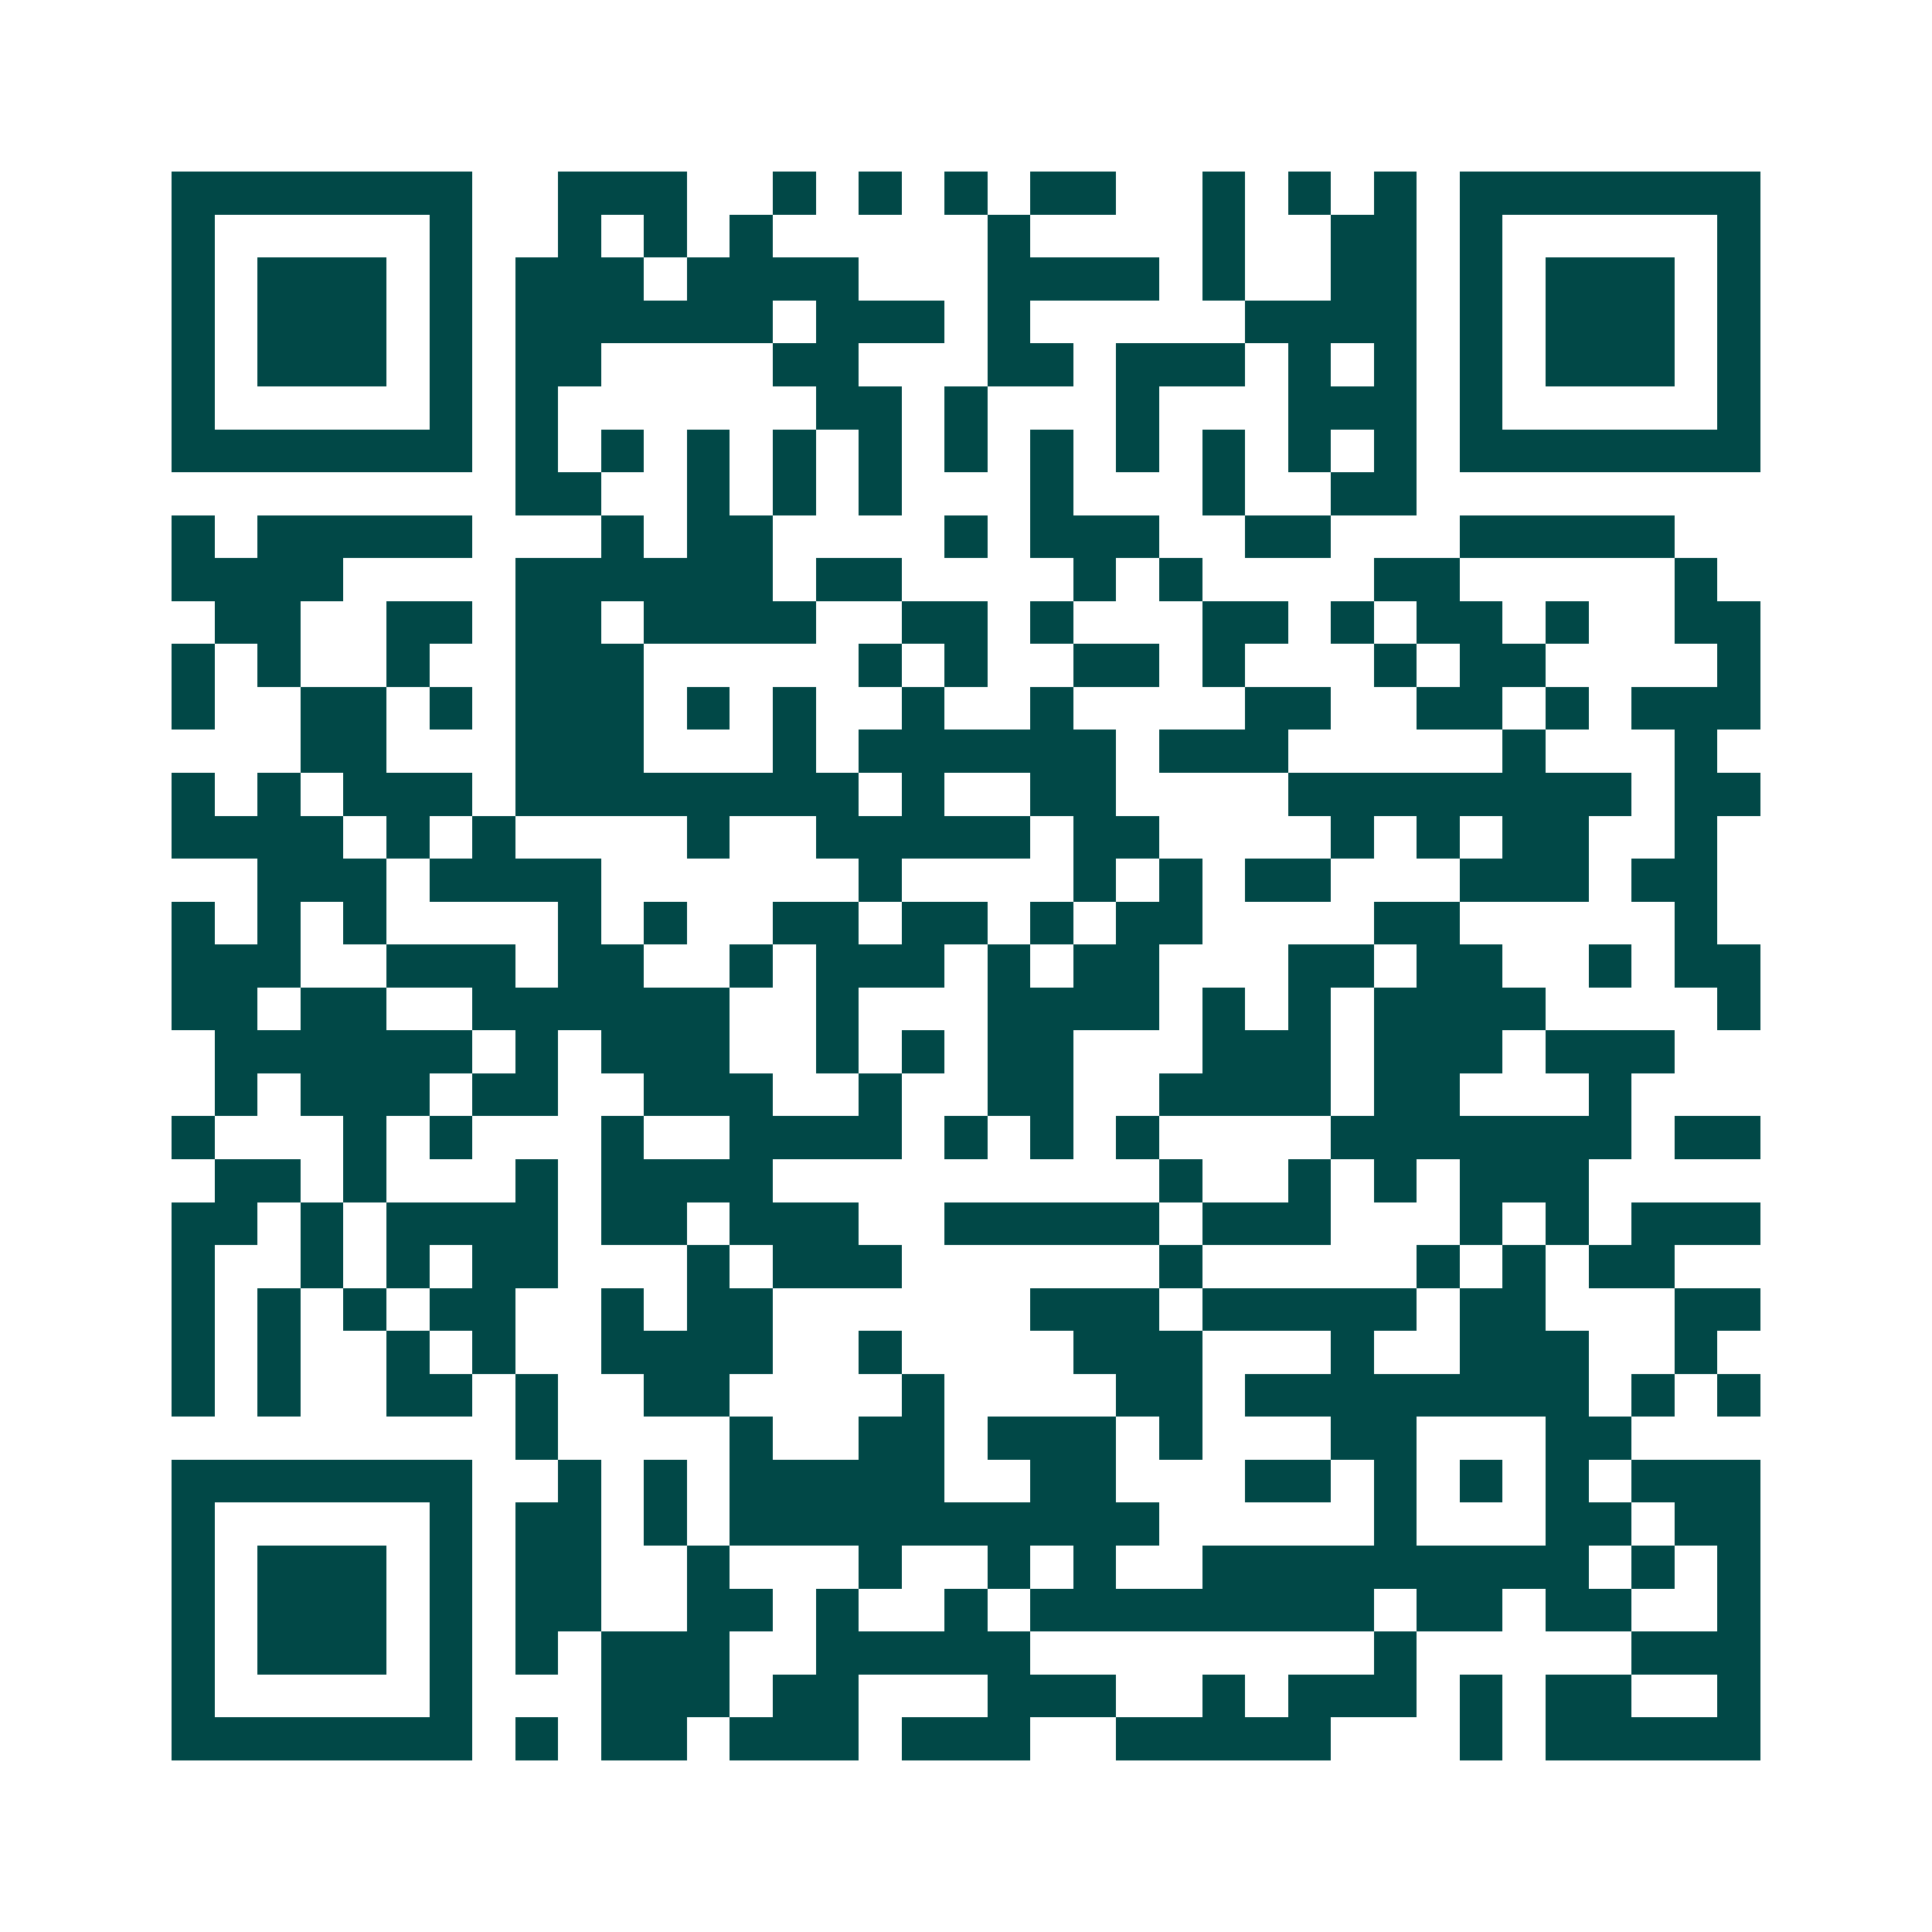 <svg xmlns="http://www.w3.org/2000/svg" width="200" height="200" viewBox="0 0 45 45" shape-rendering="crispEdges"><path fill="#ffffff" d="M0 0h45v45H0z"/><path stroke="#014847" d="M4 4.5h7m2 0h3m2 0h1m1 0h1m1 0h1m1 0h2m2 0h1m1 0h1m1 0h1m1 0h7M4 5.5h1m5 0h1m2 0h1m1 0h1m1 0h1m5 0h1m4 0h1m2 0h2m1 0h1m5 0h1M4 6.5h1m1 0h3m1 0h1m1 0h3m1 0h4m3 0h4m1 0h1m2 0h2m1 0h1m1 0h3m1 0h1M4 7.5h1m1 0h3m1 0h1m1 0h6m1 0h3m1 0h1m5 0h4m1 0h1m1 0h3m1 0h1M4 8.5h1m1 0h3m1 0h1m1 0h2m4 0h2m3 0h2m1 0h3m1 0h1m1 0h1m1 0h1m1 0h3m1 0h1M4 9.5h1m5 0h1m1 0h1m6 0h2m1 0h1m3 0h1m3 0h3m1 0h1m5 0h1M4 10.5h7m1 0h1m1 0h1m1 0h1m1 0h1m1 0h1m1 0h1m1 0h1m1 0h1m1 0h1m1 0h1m1 0h1m1 0h7M12 11.5h2m2 0h1m1 0h1m1 0h1m3 0h1m3 0h1m2 0h2M4 12.5h1m1 0h5m3 0h1m1 0h2m4 0h1m1 0h3m2 0h2m3 0h5M4 13.5h4m4 0h6m1 0h2m4 0h1m1 0h1m4 0h2m5 0h1M5 14.5h2m2 0h2m1 0h2m1 0h4m2 0h2m1 0h1m3 0h2m1 0h1m1 0h2m1 0h1m2 0h2M4 15.5h1m1 0h1m2 0h1m2 0h3m5 0h1m1 0h1m2 0h2m1 0h1m3 0h1m1 0h2m4 0h1M4 16.5h1m2 0h2m1 0h1m1 0h3m1 0h1m1 0h1m2 0h1m2 0h1m4 0h2m2 0h2m1 0h1m1 0h3M7 17.5h2m3 0h3m3 0h1m1 0h6m1 0h3m5 0h1m3 0h1M4 18.5h1m1 0h1m1 0h3m1 0h8m1 0h1m2 0h2m4 0h8m1 0h2M4 19.5h4m1 0h1m1 0h1m4 0h1m2 0h5m1 0h2m4 0h1m1 0h1m1 0h2m2 0h1M6 20.5h3m1 0h4m6 0h1m4 0h1m1 0h1m1 0h2m3 0h3m1 0h2M4 21.5h1m1 0h1m1 0h1m4 0h1m1 0h1m2 0h2m1 0h2m1 0h1m1 0h2m4 0h2m5 0h1M4 22.5h3m2 0h3m1 0h2m2 0h1m1 0h3m1 0h1m1 0h2m3 0h2m1 0h2m2 0h1m1 0h2M4 23.5h2m1 0h2m2 0h6m2 0h1m3 0h4m1 0h1m1 0h1m1 0h4m4 0h1M5 24.5h6m1 0h1m1 0h3m2 0h1m1 0h1m1 0h2m3 0h3m1 0h3m1 0h3M5 25.5h1m1 0h3m1 0h2m2 0h3m2 0h1m2 0h2m2 0h4m1 0h2m3 0h1M4 26.5h1m3 0h1m1 0h1m3 0h1m2 0h4m1 0h1m1 0h1m1 0h1m4 0h7m1 0h2M5 27.5h2m1 0h1m3 0h1m1 0h4m9 0h1m2 0h1m1 0h1m1 0h3M4 28.5h2m1 0h1m1 0h4m1 0h2m1 0h3m2 0h5m1 0h3m3 0h1m1 0h1m1 0h3M4 29.5h1m2 0h1m1 0h1m1 0h2m3 0h1m1 0h3m6 0h1m5 0h1m1 0h1m1 0h2M4 30.5h1m1 0h1m1 0h1m1 0h2m2 0h1m1 0h2m6 0h3m1 0h5m1 0h2m3 0h2M4 31.5h1m1 0h1m2 0h1m1 0h1m2 0h4m2 0h1m4 0h3m3 0h1m2 0h3m2 0h1M4 32.5h1m1 0h1m2 0h2m1 0h1m2 0h2m4 0h1m4 0h2m1 0h8m1 0h1m1 0h1M12 33.5h1m4 0h1m2 0h2m1 0h3m1 0h1m3 0h2m3 0h2M4 34.5h7m2 0h1m1 0h1m1 0h5m2 0h2m3 0h2m1 0h1m1 0h1m1 0h1m1 0h3M4 35.5h1m5 0h1m1 0h2m1 0h1m1 0h10m5 0h1m3 0h2m1 0h2M4 36.5h1m1 0h3m1 0h1m1 0h2m2 0h1m3 0h1m2 0h1m1 0h1m2 0h9m1 0h1m1 0h1M4 37.5h1m1 0h3m1 0h1m1 0h2m2 0h2m1 0h1m2 0h1m1 0h8m1 0h2m1 0h2m2 0h1M4 38.5h1m1 0h3m1 0h1m1 0h1m1 0h3m2 0h5m8 0h1m5 0h3M4 39.5h1m5 0h1m3 0h3m1 0h2m3 0h3m2 0h1m1 0h3m1 0h1m1 0h2m2 0h1M4 40.5h7m1 0h1m1 0h2m1 0h3m1 0h3m2 0h5m3 0h1m1 0h5"/></svg>
